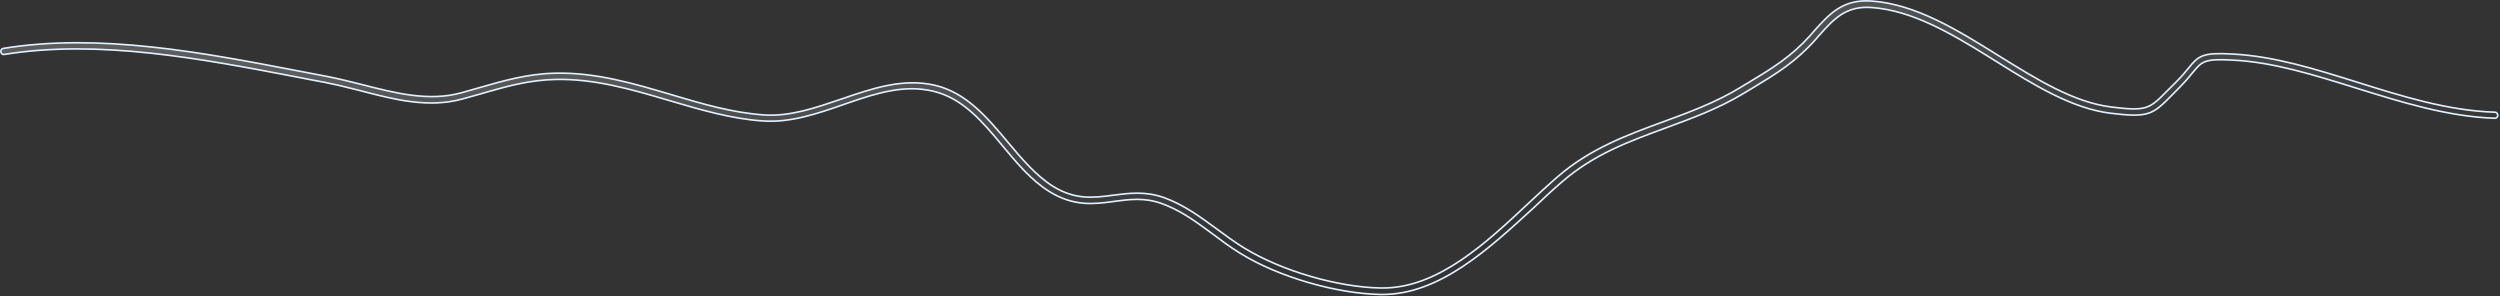 <?xml version="1.0" encoding="utf-8"?>
<svg xmlns="http://www.w3.org/2000/svg" fill="none" height="100%" overflow="visible" preserveAspectRatio="none" style="display: block;" viewBox="0 0 903 107" width="100%">
<rect x="0" y="0" width="903" height="107" fill="#333333" stroke="none"/>
<path d="M663.738 3.243C666.988 1.161 670.849 -0.029 676.156 0.38H676.157C692.146 1.578 707.193 10.946 721.952 20.145H721.953C735.79 28.722 748.887 36.9 762.522 38.643H762.523C768.916 39.432 772.393 39.634 775.078 38.782C777.775 37.926 779.645 36.015 782.851 32.756C783.74 31.852 784.7 30.876 785.881 29.75L785.884 29.746C787.971 27.7 789.314 26.031 790.425 24.676L790.427 24.675C792.318 22.338 793.587 20.931 795.705 20.153C797.844 19.368 800.879 19.211 806.327 19.513H806.328C821.248 20.264 835.953 24.845 851.592 29.743C867.66 34.788 884.295 39.999 901.16 40.528H901.169C901.719 40.528 902.203 41.045 902.203 41.659C902.203 42.259 901.666 42.772 901.126 42.717L901.116 42.716H901.105C883.966 42.115 867.262 36.856 851.03 31.807C835.557 26.989 820.924 22.38 806.284 21.7H806.285C801.293 21.437 798.547 21.544 796.648 22.227C794.725 22.918 793.693 24.193 792.11 26.102L792.109 26.104C790.999 27.459 789.599 29.182 787.461 31.355C786.905 31.92 786.386 32.448 785.896 32.947C785.405 33.446 784.941 33.916 784.497 34.368C780.967 37.957 778.869 39.97 775.96 40.913C773.041 41.859 769.272 41.739 762.373 40.909C748.303 39.186 734.435 30.568 720.937 22.122L718.237 20.441C704.71 12.037 690.657 3.785 676.128 2.72H676.127C671.399 2.376 667.963 3.389 664.988 5.309C662.03 7.218 659.539 10.021 656.694 13.214L656.689 13.219L655.727 14.349C648.504 22.439 641.58 26.637 632.846 31.905C632.357 32.173 631.888 32.459 631.415 32.751C630.941 33.044 630.463 33.343 629.949 33.642L629.944 33.645C620.787 39.201 611.109 42.732 601.696 46.198C588.368 51.092 575.723 55.703 564.193 65.686C560.855 68.552 557.37 71.793 553.74 75.258C545.735 82.568 537.308 90.347 528.284 96.301C519.262 102.253 509.671 106.363 499.344 106.363H498.608C482.659 106.063 461.894 100.052 448.235 91.644L448.233 91.643L447.559 91.231C444.203 89.158 441.097 86.84 438.11 84.58L438.107 84.578L435.899 82.953C430.769 79.197 425.729 75.73 419.659 73.54C413.358 71.252 407.88 72.019 402.256 72.772H402.254C395.152 73.749 387.836 74.638 379.042 69.198C372.424 65.086 367.195 58.8 362.077 52.616L362.076 52.615C354.756 43.819 347.73 35.443 337.022 32.931C326.72 30.508 316.821 33.568 306.542 37.12L304.481 37.836C295.137 41.078 285.564 44.368 275.634 43.695H275.633C264.115 42.945 252.739 39.566 241.769 36.325C228.516 32.411 214.764 28.327 200.411 28.705C191.88 28.904 184.264 30.842 176.441 33.088L173.078 34.063C171.138 34.595 169.157 35.192 167.154 35.72L167.149 35.721C154.794 39.16 142.354 35.95 130.265 32.782L130.262 32.781L127.072 31.982C123.862 31.181 120.605 30.388 117.431 29.766L117.428 29.765L111.937 28.738C110.095 28.39 108.244 28.032 106.394 27.656H106.391C73.288 21.331 35.747 14.086 1.532 19.67L1.521 19.672C0.959 19.786 0.383 19.388 0.324 18.734L0.322 18.719L0.319 18.703C0.204 18.117 0.607 17.537 1.238 17.479L1.248 17.477L1.259 17.476C35.868 11.836 73.522 19.053 106.87 25.458L106.873 25.459C110.581 26.138 114.267 26.886 117.908 27.566V27.567C122.195 28.394 126.63 29.52 130.855 30.575V30.576C142.616 33.584 154.847 36.775 166.643 33.512C168.634 32.987 170.594 32.376 172.495 31.855L172.499 31.855C181.691 29.217 190.396 26.667 200.426 26.442H200.427C215.114 26.067 228.996 30.193 242.486 34.188V34.188C253.297 37.426 264.589 40.75 275.889 41.506V41.507C285.369 42.19 294.84 38.849 303.936 35.767H303.937C314.917 31.995 326.168 28.114 337.7 30.803V30.804C349.069 33.489 356.565 42.438 363.912 51.191C368.869 57.134 374.085 63.35 380.355 67.297L380.356 67.298C388.455 72.33 395.146 71.409 402.111 70.505V70.504C407.891 69.751 413.752 69.009 420.491 71.392V71.393C427.704 74.012 433.671 78.429 439.529 82.727C442.711 85.059 446.057 87.553 449.553 89.67C462.932 97.832 483.209 103.799 498.821 104.025H499.492C509.465 104.025 518.803 99.943 527.542 94.089C536.28 88.235 544.447 80.591 552.074 73.439L552.073 73.438C555.315 70.406 558.383 67.551 561.379 64.92L562.658 63.806C574.464 53.603 587.822 48.722 600.792 43.975C610.049 40.587 619.708 37.038 628.627 31.597L628.63 31.595C629.594 30.991 630.55 30.393 631.504 29.871L631.515 29.864C640.107 24.668 646.885 20.58 653.956 12.71L653.961 12.704L654.92 11.579C657.816 8.333 660.474 5.335 663.738 3.243Z" fill="url(#paint0_linear_0_19213)" fill-opacity="0.2" id="Vector" stroke="#E0F0FF" stroke-width="0.6"/>
<defs>
<linearGradient gradientUnits="userSpaceOnUse" id="paint0_linear_0_19213" x1="533.151" x2="526.166" y1="81.072" y2="-6.768">
<stop stop-color="white" stop-opacity="0"/>
<stop offset="1" stop-color="white"/>
</linearGradient>
</defs>
</svg>